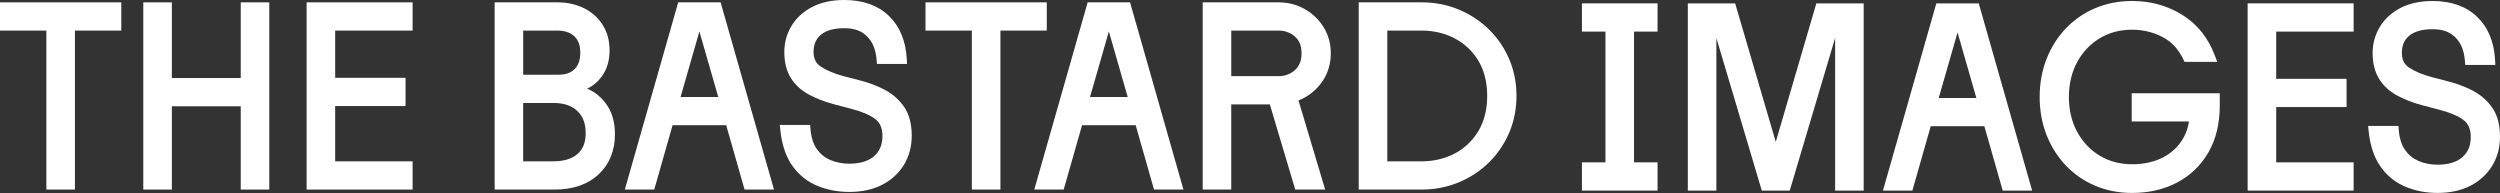 <?xml version="1.0" encoding="UTF-8"?>
<svg xmlns="http://www.w3.org/2000/svg" width="556" height="43" viewBox="0 0 556 43" fill="none">
  <rect x="0" y="0" width="556" height="43" fill="#333333" stroke="none"/>
  <path d="M0 6.8H10.31V42.157H16.662V6.8H26.972V0.521H0V6.8Z" fill="white"></path>
  <path d="M53.54 17.357H38.222V0.521H31.869V42.157H38.222V23.635H53.54V42.157H59.888V0.521H53.54V17.357Z" fill="white"></path>
  <path d="M68.191 42.157H91.761V35.878H74.544V23.584H90.191V17.305H74.544V6.8H91.761V0.521H68.191V42.157Z" fill="white"></path>
  <path d="M130.601 19.721C131.882 19.107 132.969 18.198 133.837 17.01C134.983 15.439 135.566 13.498 135.566 11.237C135.566 8.977 135.043 7.103 134.004 5.489C132.973 3.886 131.561 2.642 129.796 1.785C128.068 0.948 126.089 0.521 123.912 0.521H110.006V42.157H123.333C127.433 42.157 130.728 41.025 133.123 38.788C135.538 36.532 136.764 33.51 136.764 29.81C136.764 27.012 136.034 24.66 134.594 22.826C133.476 21.395 132.132 20.354 130.594 19.724L130.601 19.721ZM127.806 15.359C126.961 16.208 125.776 16.619 124.174 16.619H116.358V6.8H123.912C125.593 6.8 126.846 7.219 127.742 8.08C128.627 8.929 129.055 10.117 129.055 11.712C129.055 13.306 128.647 14.514 127.802 15.363L127.806 15.359ZM130.26 29.599C130.26 31.64 129.67 33.155 128.456 34.227C127.219 35.32 125.407 35.878 123.071 35.878H116.354V22.902H123.071C125.387 22.902 127.132 23.484 128.401 24.684C129.65 25.864 130.256 27.47 130.256 29.599H130.26Z" fill="white"></path>
  <path d="M150.832 0.521L138.96 42.157H145.503L149.583 27.845H161.507L165.591 42.157H172.134L160.262 0.521H150.832ZM159.735 21.566H151.36L155.547 6.992L159.735 21.566Z" fill="white"></path>
  <path d="M196.739 19.956C195.069 19.079 193.261 18.394 191.382 17.919L187.563 16.919C185.557 16.393 183.879 15.687 182.567 14.826C181.456 14.096 180.937 13.056 180.937 11.553C180.937 9.883 181.476 8.627 182.583 7.71C183.737 6.757 185.477 6.275 187.757 6.275C190.037 6.275 191.58 6.861 192.809 8.069C194.058 9.293 194.756 10.979 194.946 13.223L195.03 14.22H201.723L201.66 13.072C201.438 9.049 200.089 5.832 197.663 3.508C195.232 1.18 191.901 0 187.757 0C184.974 0 182.563 0.53 180.584 1.571C178.582 2.623 177.039 4.054 175.992 5.82C174.953 7.578 174.43 9.508 174.43 11.557C174.43 13.821 174.906 15.747 175.846 17.282C176.777 18.808 178.13 20.06 179.858 21.009C181.5 21.906 183.447 22.655 185.652 23.237L189.268 24.186C191.691 24.812 193.523 25.597 194.712 26.518C195.751 27.328 196.255 28.54 196.255 30.234C196.255 32.167 195.648 33.638 194.403 34.727C193.13 35.839 191.267 36.405 188.86 36.405C187.373 36.405 185.969 36.134 184.7 35.596C183.463 35.073 182.472 34.28 181.679 33.172C180.893 32.08 180.414 30.596 180.259 28.771L180.176 27.778H173.431L173.554 28.978C173.887 32.207 174.791 34.87 176.238 36.895C177.693 38.932 179.569 40.427 181.813 41.344C183.994 42.237 186.366 42.688 188.868 42.688C191.679 42.688 194.141 42.15 196.192 41.093C198.261 40.025 199.895 38.526 201.041 36.644C202.187 34.762 202.77 32.586 202.77 30.182C202.77 27.547 202.195 25.382 201.057 23.744C199.947 22.149 198.499 20.877 196.747 19.956H196.739Z" fill="white"></path>
  <path d="M232.803 0.521H205.831V6.8H216.141V42.157H222.494V6.8H232.803V0.521Z" fill="white"></path>
  <path d="M241.896 0.521L230.024 42.157H236.566L240.651 27.845H252.574L256.655 42.157H263.197L251.325 0.521H241.896ZM250.798 21.566H242.423L246.611 6.992L250.798 21.566Z" fill="white"></path>
  <path d="M293.643 18.725C295.186 16.764 295.971 14.455 295.971 11.868C295.971 9.743 295.44 7.798 294.397 6.088C293.362 4.397 291.946 3.03 290.185 2.025C288.425 1.025 286.45 0.519 284.313 0.519H267.48V42.154H273.829V23.214H282.41L288.06 42.154H294.714L288.786 22.345C290.705 21.591 292.331 20.379 293.635 18.725H293.643ZM289.464 11.868C289.464 13.487 288.984 14.699 287.997 15.58C286.974 16.492 285.768 16.939 284.317 16.939H273.833V6.801H284.317C285.768 6.801 286.974 7.24 288.001 8.137C288.984 9.002 289.464 10.222 289.464 11.868Z" fill="white"></path>
  <path d="M331.099 6.509C329.176 4.632 326.912 3.149 324.37 2.1C321.825 1.052 319.073 0.521 316.19 0.521H302.18V42.157H316.19C319.073 42.157 321.825 41.627 324.374 40.574C326.916 39.526 329.176 38.043 331.103 36.165C333.027 34.287 334.553 32.055 335.636 29.527C336.718 27 337.265 24.245 337.265 21.335C337.265 18.425 336.714 15.63 335.632 13.115C334.549 10.607 333.023 8.387 331.099 6.505V6.509ZM330.754 21.339C330.754 24.349 330.092 26.976 328.792 29.141C327.487 31.309 325.722 32.988 323.538 34.132C321.333 35.288 318.862 35.878 316.19 35.878H308.533V6.8H316.19C318.859 6.8 321.333 7.386 323.538 8.546C325.722 9.694 327.491 11.365 328.792 13.514C330.092 15.666 330.754 18.297 330.754 21.343V21.339Z" fill="white"></path>
  <path d="M351.822 7.028H357.053V36.105H351.822V42.384H368.639V36.105H363.405V7.028H368.639V0.749H351.822V7.028Z" fill="white"></path>
  <path d="M394.929 31.557L385.9 0.749H375.372V42.384H381.721V8.447L391.82 42.384H398.038L408.133 8.447V42.384H414.482V0.749H403.958L394.929 31.557Z" fill="white"></path>
  <path d="M430.641 0.749L418.769 42.384H425.311L429.396 28.073H441.319L445.404 42.384H451.946L440.074 0.749H430.645H430.641ZM439.543 21.794H431.172L435.359 7.219L439.547 21.794H439.543Z" fill="white"></path>
  <path d="M474.077 27.02H486.821C486.548 28.742 485.945 30.269 485.033 31.565C483.911 33.151 482.42 34.387 480.596 35.232C478.74 36.093 476.579 36.528 474.168 36.528C471.483 36.528 469.057 35.882 466.955 34.606C464.845 33.327 463.164 31.545 461.955 29.308C460.741 27.06 460.123 24.457 460.123 21.567C460.123 18.676 460.737 16.073 461.955 13.825C463.164 11.588 464.845 9.806 466.955 8.527C469.061 7.251 471.487 6.605 474.168 6.605C476.599 6.605 478.871 7.147 480.917 8.22C482.939 9.276 484.454 10.887 485.544 13.147L485.842 13.757H493.114L492.555 12.282C491.08 8.387 488.653 5.369 485.338 3.3C482.055 1.255 478.296 0.219 474.172 0.219C471.249 0.219 468.501 0.753 466.007 1.801C463.513 2.854 461.312 4.361 459.472 6.286C457.636 8.204 456.189 10.492 455.162 13.083C454.139 15.675 453.62 18.525 453.62 21.563C453.62 24.6 454.139 27.455 455.162 30.042C456.185 32.637 457.636 34.921 459.472 36.839C461.312 38.76 463.509 40.271 466.007 41.324C468.501 42.376 471.249 42.91 474.172 42.91C477.891 42.91 481.254 42.133 484.172 40.602C487.115 39.059 489.462 36.803 491.147 33.897C492.825 31.007 493.677 27.494 493.677 23.456V20.737H474.089V27.016L474.077 27.02Z" fill="white"></path>
  <path d="M499.875 42.384H523.445V36.105H506.227V23.811H521.875V17.532H506.227V7.028H523.445V0.749H499.875V42.384Z" fill="white"></path>
  <path d="M554.287 23.966C553.177 22.372 551.726 21.1 549.977 20.179C548.307 19.302 546.503 18.616 544.62 18.142L540.801 17.141C538.795 16.615 537.113 15.91 535.805 15.049C534.695 14.319 534.175 13.278 534.175 11.776C534.175 10.105 534.714 8.849 535.821 7.933C536.975 6.98 538.715 6.497 540.995 6.497C543.275 6.497 544.818 7.083 546.051 8.291C547.3 9.519 547.998 11.206 548.188 13.446L548.272 14.443H554.965L554.902 13.294C554.676 9.276 553.332 6.055 550.905 3.731C548.474 1.403 545.139 0.223 540.999 0.223C538.22 0.223 535.805 0.753 533.826 1.793C531.82 2.85 530.277 4.281 529.238 6.043C528.199 7.805 527.672 9.734 527.672 11.78C527.672 14.044 528.148 15.969 529.088 17.504C530.019 19.031 531.372 20.287 533.1 21.232C534.742 22.129 536.689 22.882 538.894 23.46L542.51 24.409C544.933 25.035 546.765 25.82 547.951 26.741C548.989 27.55 549.493 28.766 549.493 30.456C549.493 32.39 548.886 33.861 547.641 34.949C546.368 36.062 544.505 36.627 542.098 36.627C540.611 36.627 539.207 36.356 537.938 35.818C536.697 35.296 535.71 34.503 534.917 33.395C534.127 32.298 533.652 30.819 533.493 28.993L533.41 28.001H526.665L526.788 29.201C527.121 32.43 528.025 35.093 529.472 37.114C530.927 39.151 532.803 40.646 535.043 41.563C537.224 42.456 539.6 42.906 542.098 42.906C544.909 42.906 547.372 42.368 549.422 41.312C551.492 40.243 553.125 38.744 554.271 36.859C555.417 34.973 556 32.8 556 30.401C556 27.765 555.425 25.601 554.287 23.962V23.966Z" fill="white"></path>
</svg>
